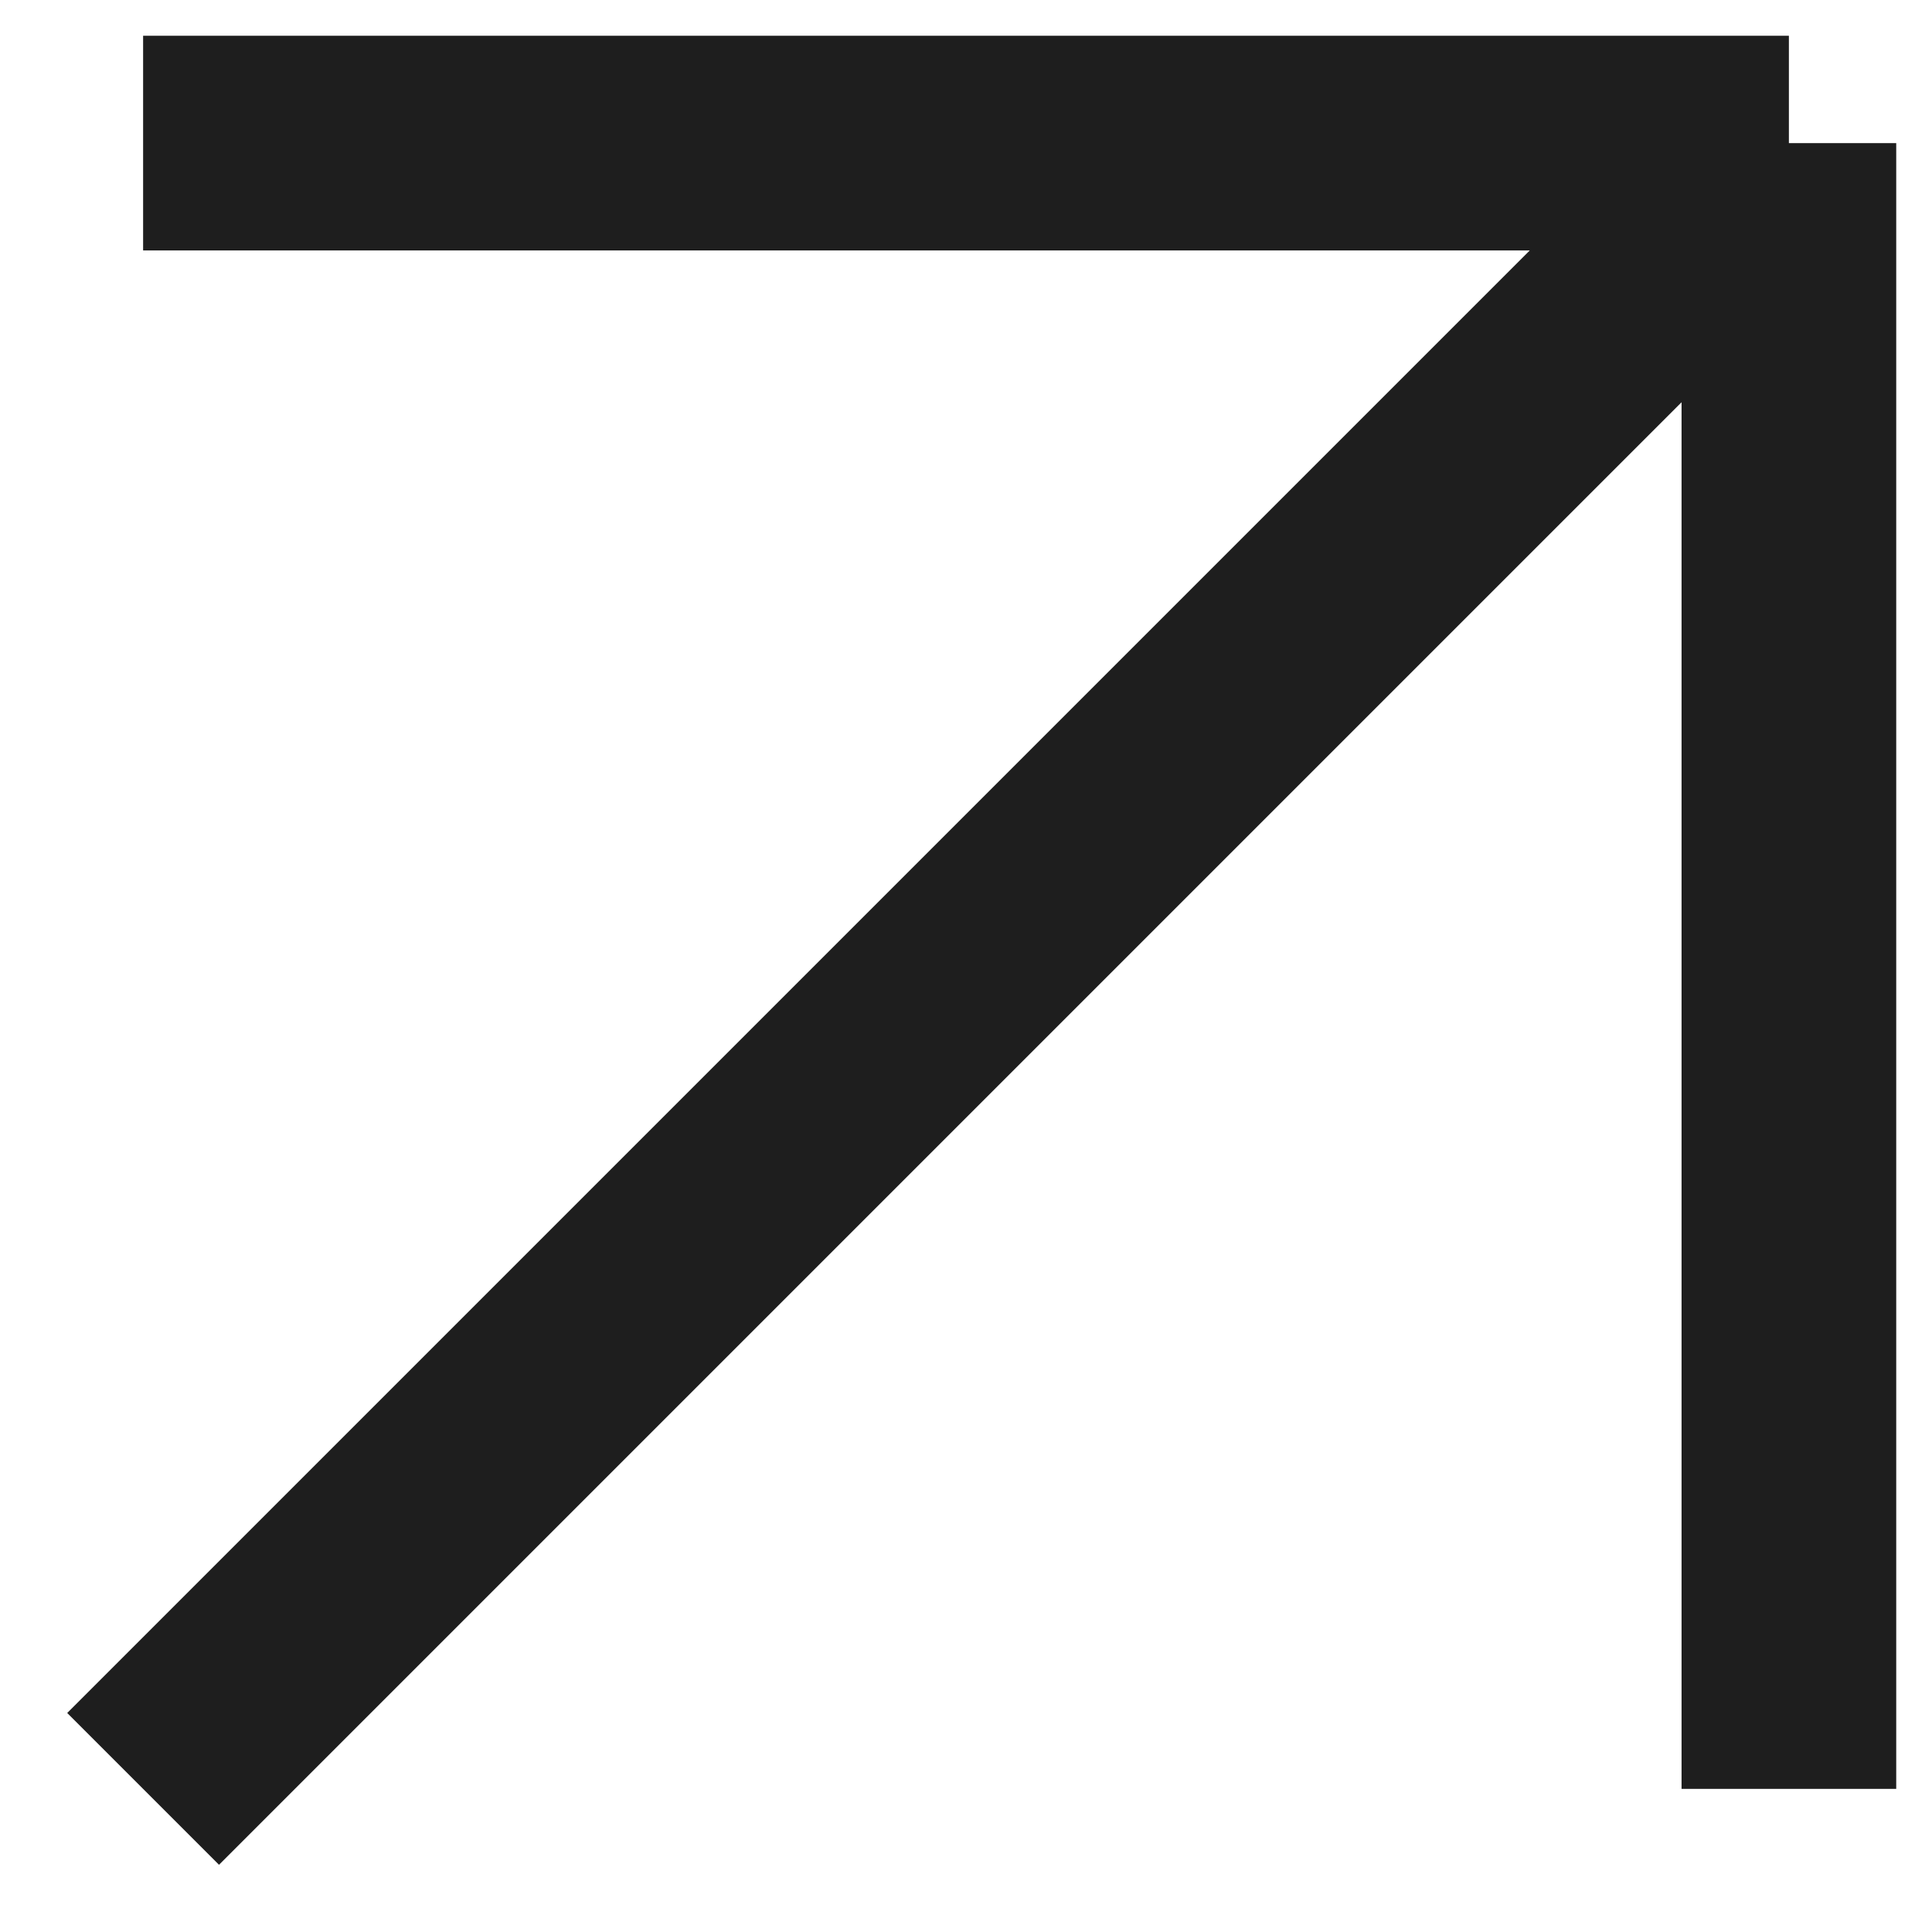 <?xml version="1.0" encoding="UTF-8"?> <svg xmlns="http://www.w3.org/2000/svg" width="27" height="27" viewBox="0 0 27 27" fill="none"><path d="M2 2H25M25 2L2 25M25 2V25" stroke="#1E1E1E" stroke-width="3"></path></svg> 